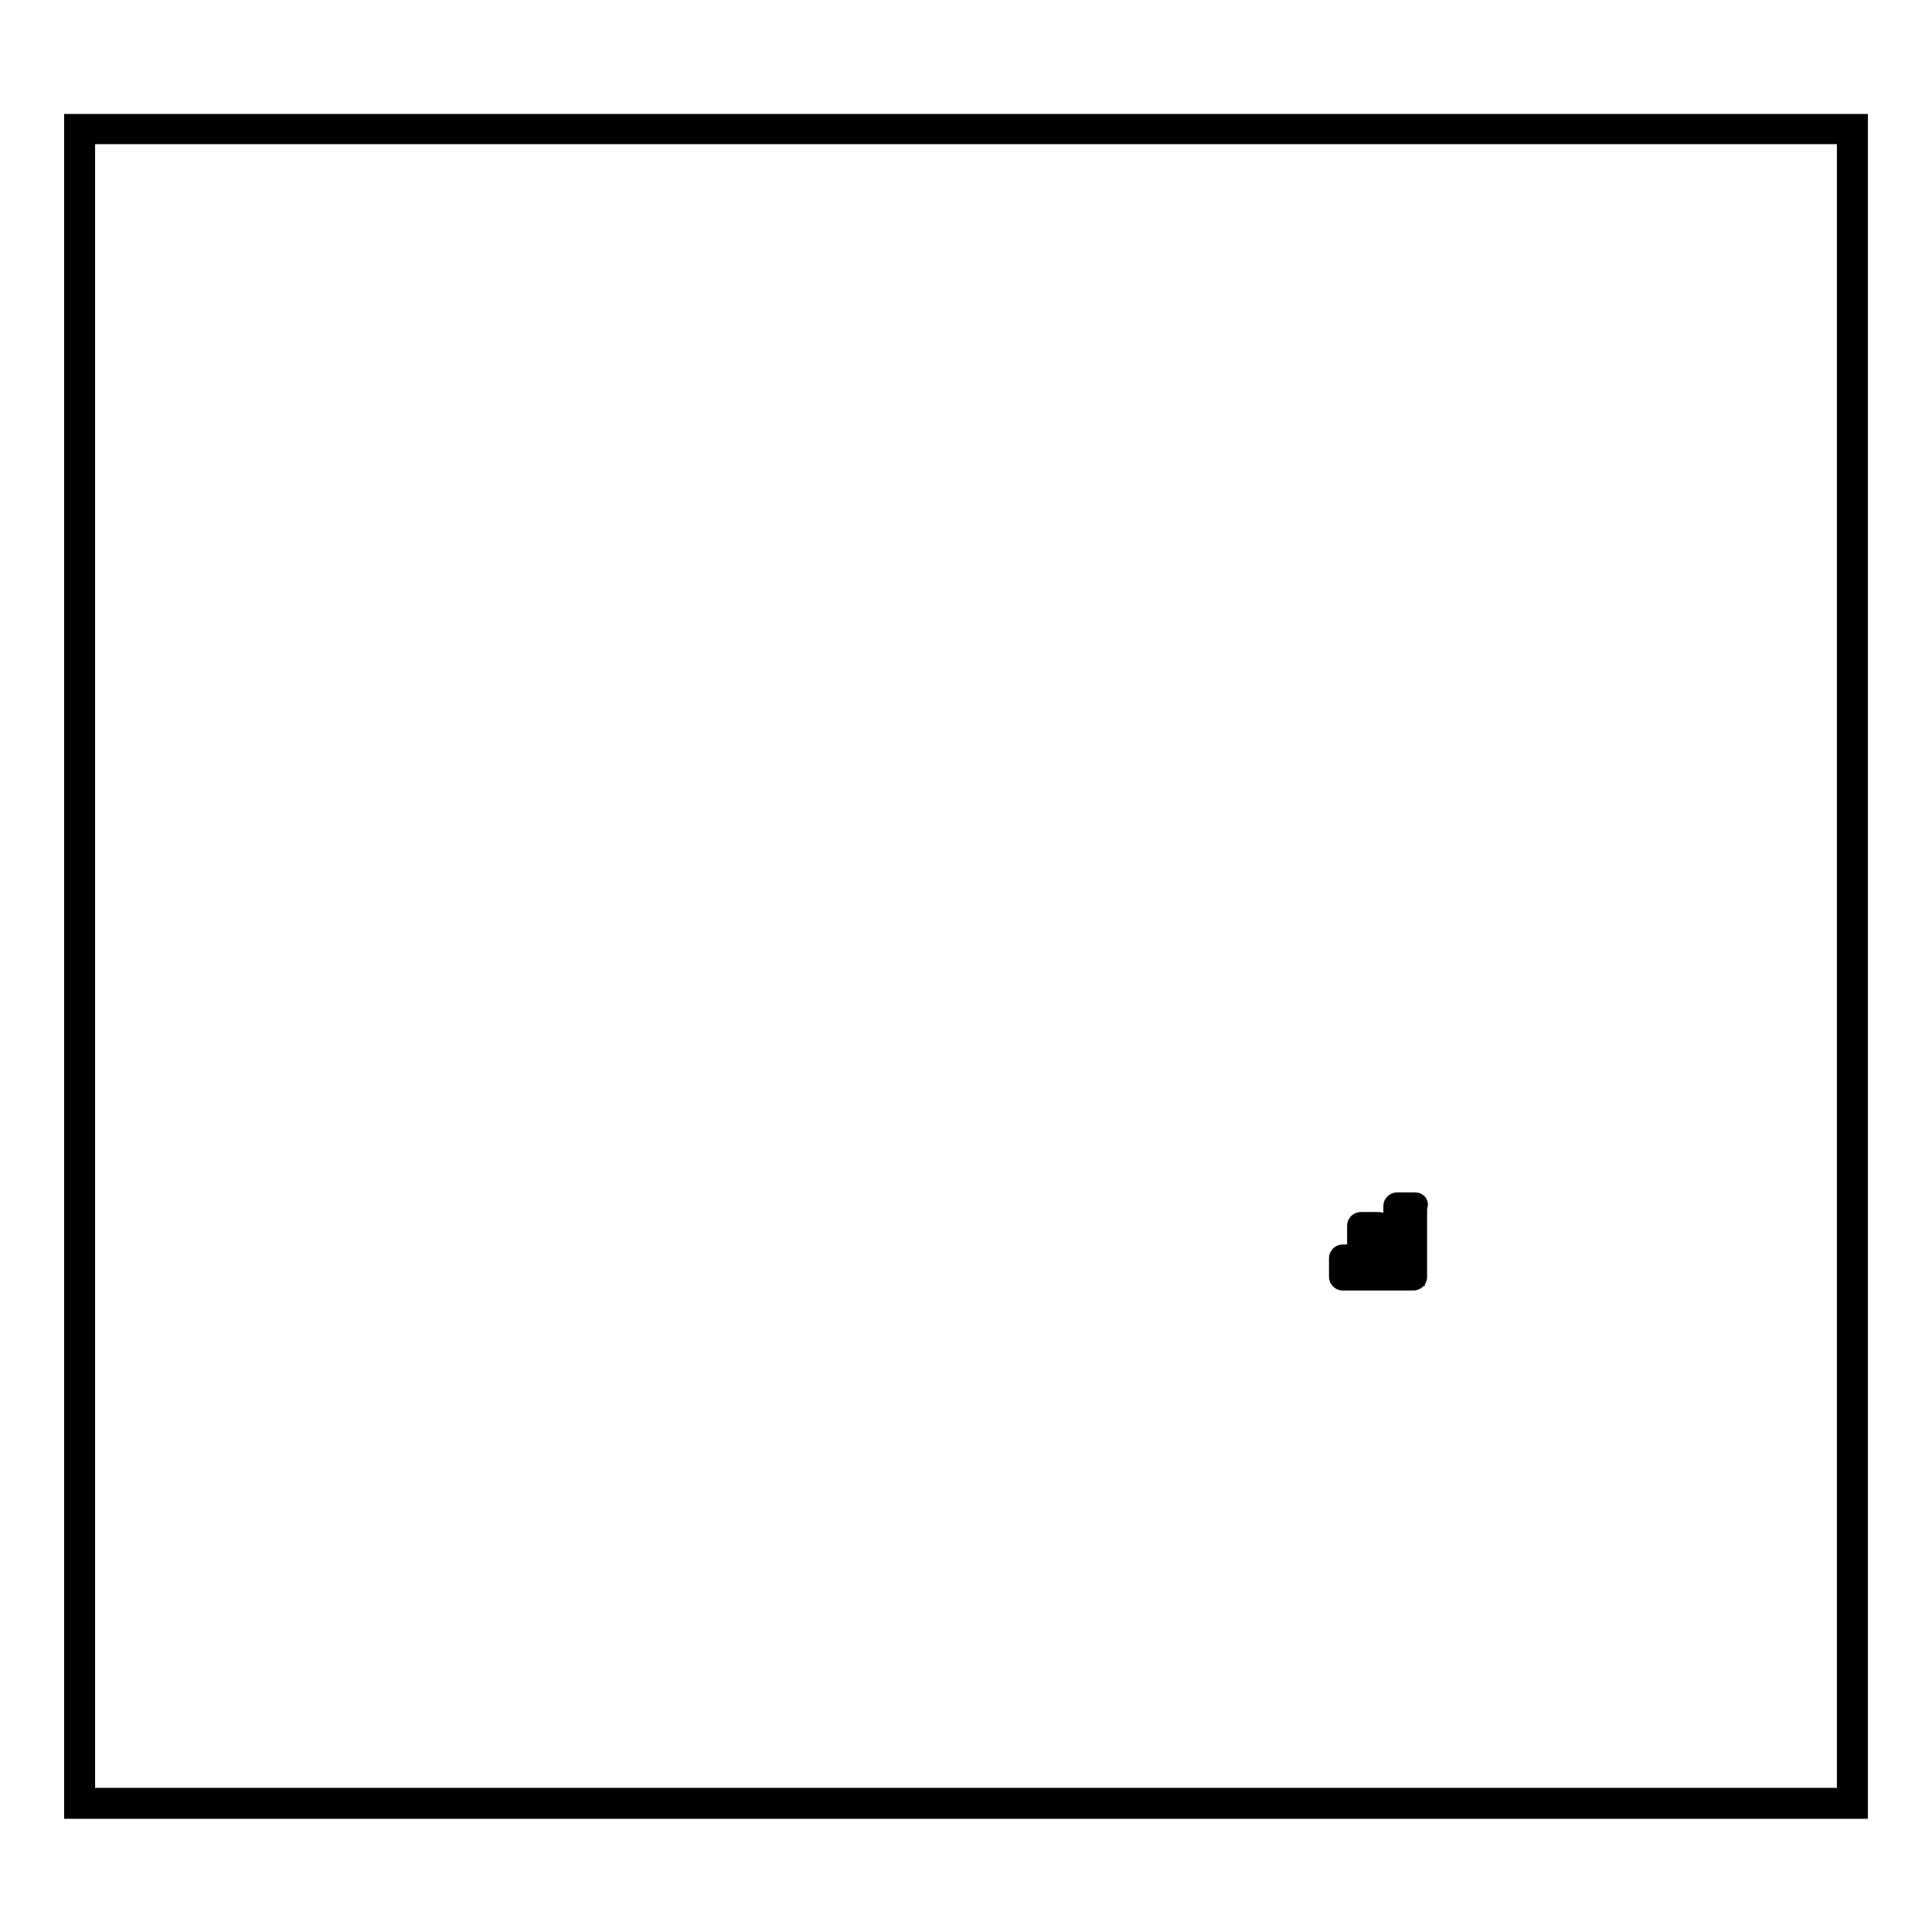 <?xml version="1.0" encoding="utf-8"?>
<!-- Svg Vector Icons : http://www.onlinewebfonts.com/icon -->
<!DOCTYPE svg PUBLIC "-//W3C//DTD SVG 1.1//EN" "http://www.w3.org/Graphics/SVG/1.1/DTD/svg11.dtd">
<svg version="1.1" xmlns="http://www.w3.org/2000/svg" xmlns:xlink="http://www.w3.org/1999/xlink" x="0px" y="0px" viewBox="0 0 256 256" enable-background="new 0 0 256 256" xml:space="preserve">
<g><g><path stroke-width="3" fill-opacity="0" stroke="#000000"  d="M187.5,159.5h-2.4c-0.1,0-0.3,0.1-0.3,0.3v4.4h-1.8v-1.8c0-0.1-0.1-0.3-0.3-0.3h-2.4c-0.1,0-0.3,0.1-0.3,0.3v4h-2.1c-0.1,0-0.3,0.1-0.3,0.3v2.5c0,0.1,0.1,0.3,0.3,0.3h9.4c0.1,0,0.3-0.1,0.3-0.3v-9.4C187.8,159.6,187.7,159.5,187.5,159.5z M180.2,168.9h-1.8v-2h1.8V168.9z M182.5,168.9h-1.8v-6.3h1.8V168.9z M184.9,168.9h-1.8v-4.2h1.8V168.9z M187.3,168.9h-1.8V160h1.8V168.9z"/><path stroke-width="3" fill-opacity="0" stroke="#000000"  d="M244.9,17.6v220.8H11.1V17.6H244.9 M246,16.6H10v222.9h236V16.6L246,16.6z"/></g></g>
</svg>